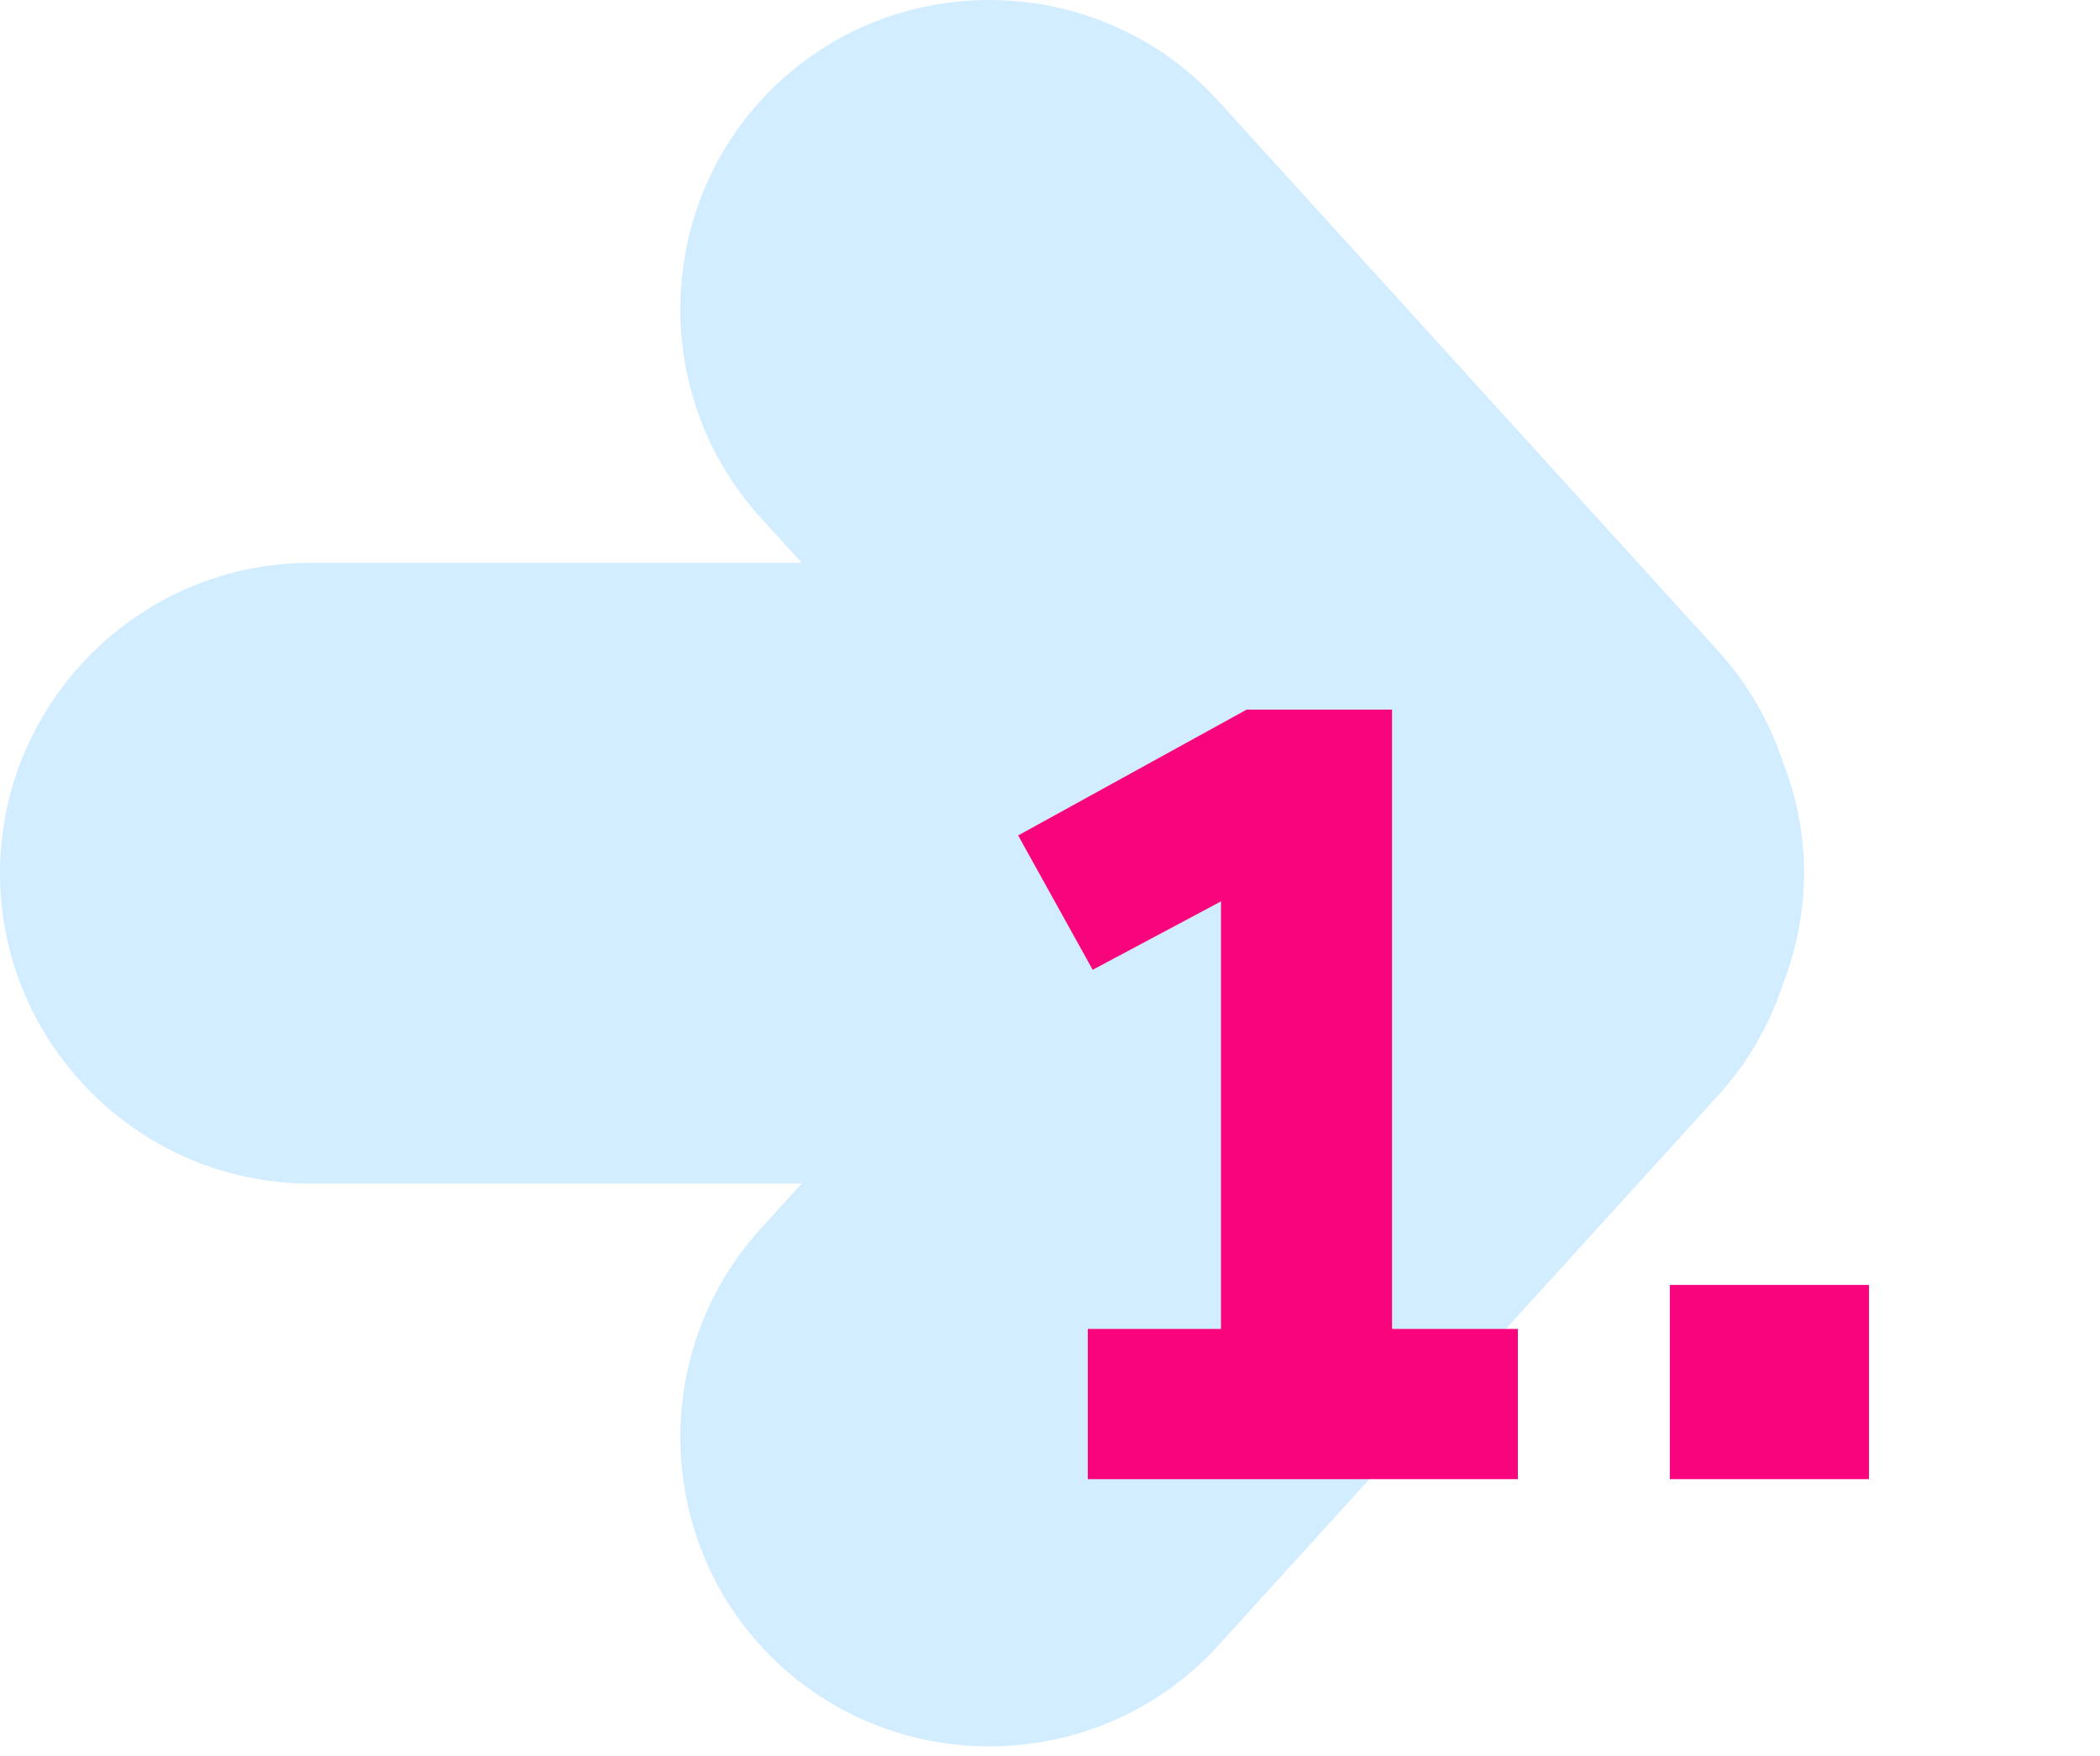 <?xml version="1.0" encoding="UTF-8"?> <svg xmlns="http://www.w3.org/2000/svg" width="220" height="184" viewBox="0 0 220 184" fill="none"><path d="M189 91.524C189 87.414 188.203 83.472 186.777 79.846C185.4 75.687 183.177 71.722 180.06 68.288L127.627 10.573C115.642 -2.629 95.032 -3.596 81.839 8.397C68.646 20.39 67.68 41.014 79.664 54.216L83.989 58.979H32.499C14.618 58.979 0 73.608 0 91.5C0 109.392 14.618 124.021 32.499 124.021H83.989L79.664 128.784C67.68 141.986 68.646 162.611 81.839 174.603C95.032 186.596 115.642 185.629 127.627 172.427L180.06 114.712C183.177 111.278 185.4 107.313 186.777 103.154C188.178 99.528 189 95.586 189 91.476V91.524Z" fill="#D2EDFF"></path><path d="M113.96 139.256H127.912V94.456L114.472 101.624L106.664 87.544L130.6 74.36H145.832V139.256H159.016V155H113.96V139.256ZM174.933 134.648H195.797V155H174.933V134.648Z" fill="#F8047C"></path></svg> 